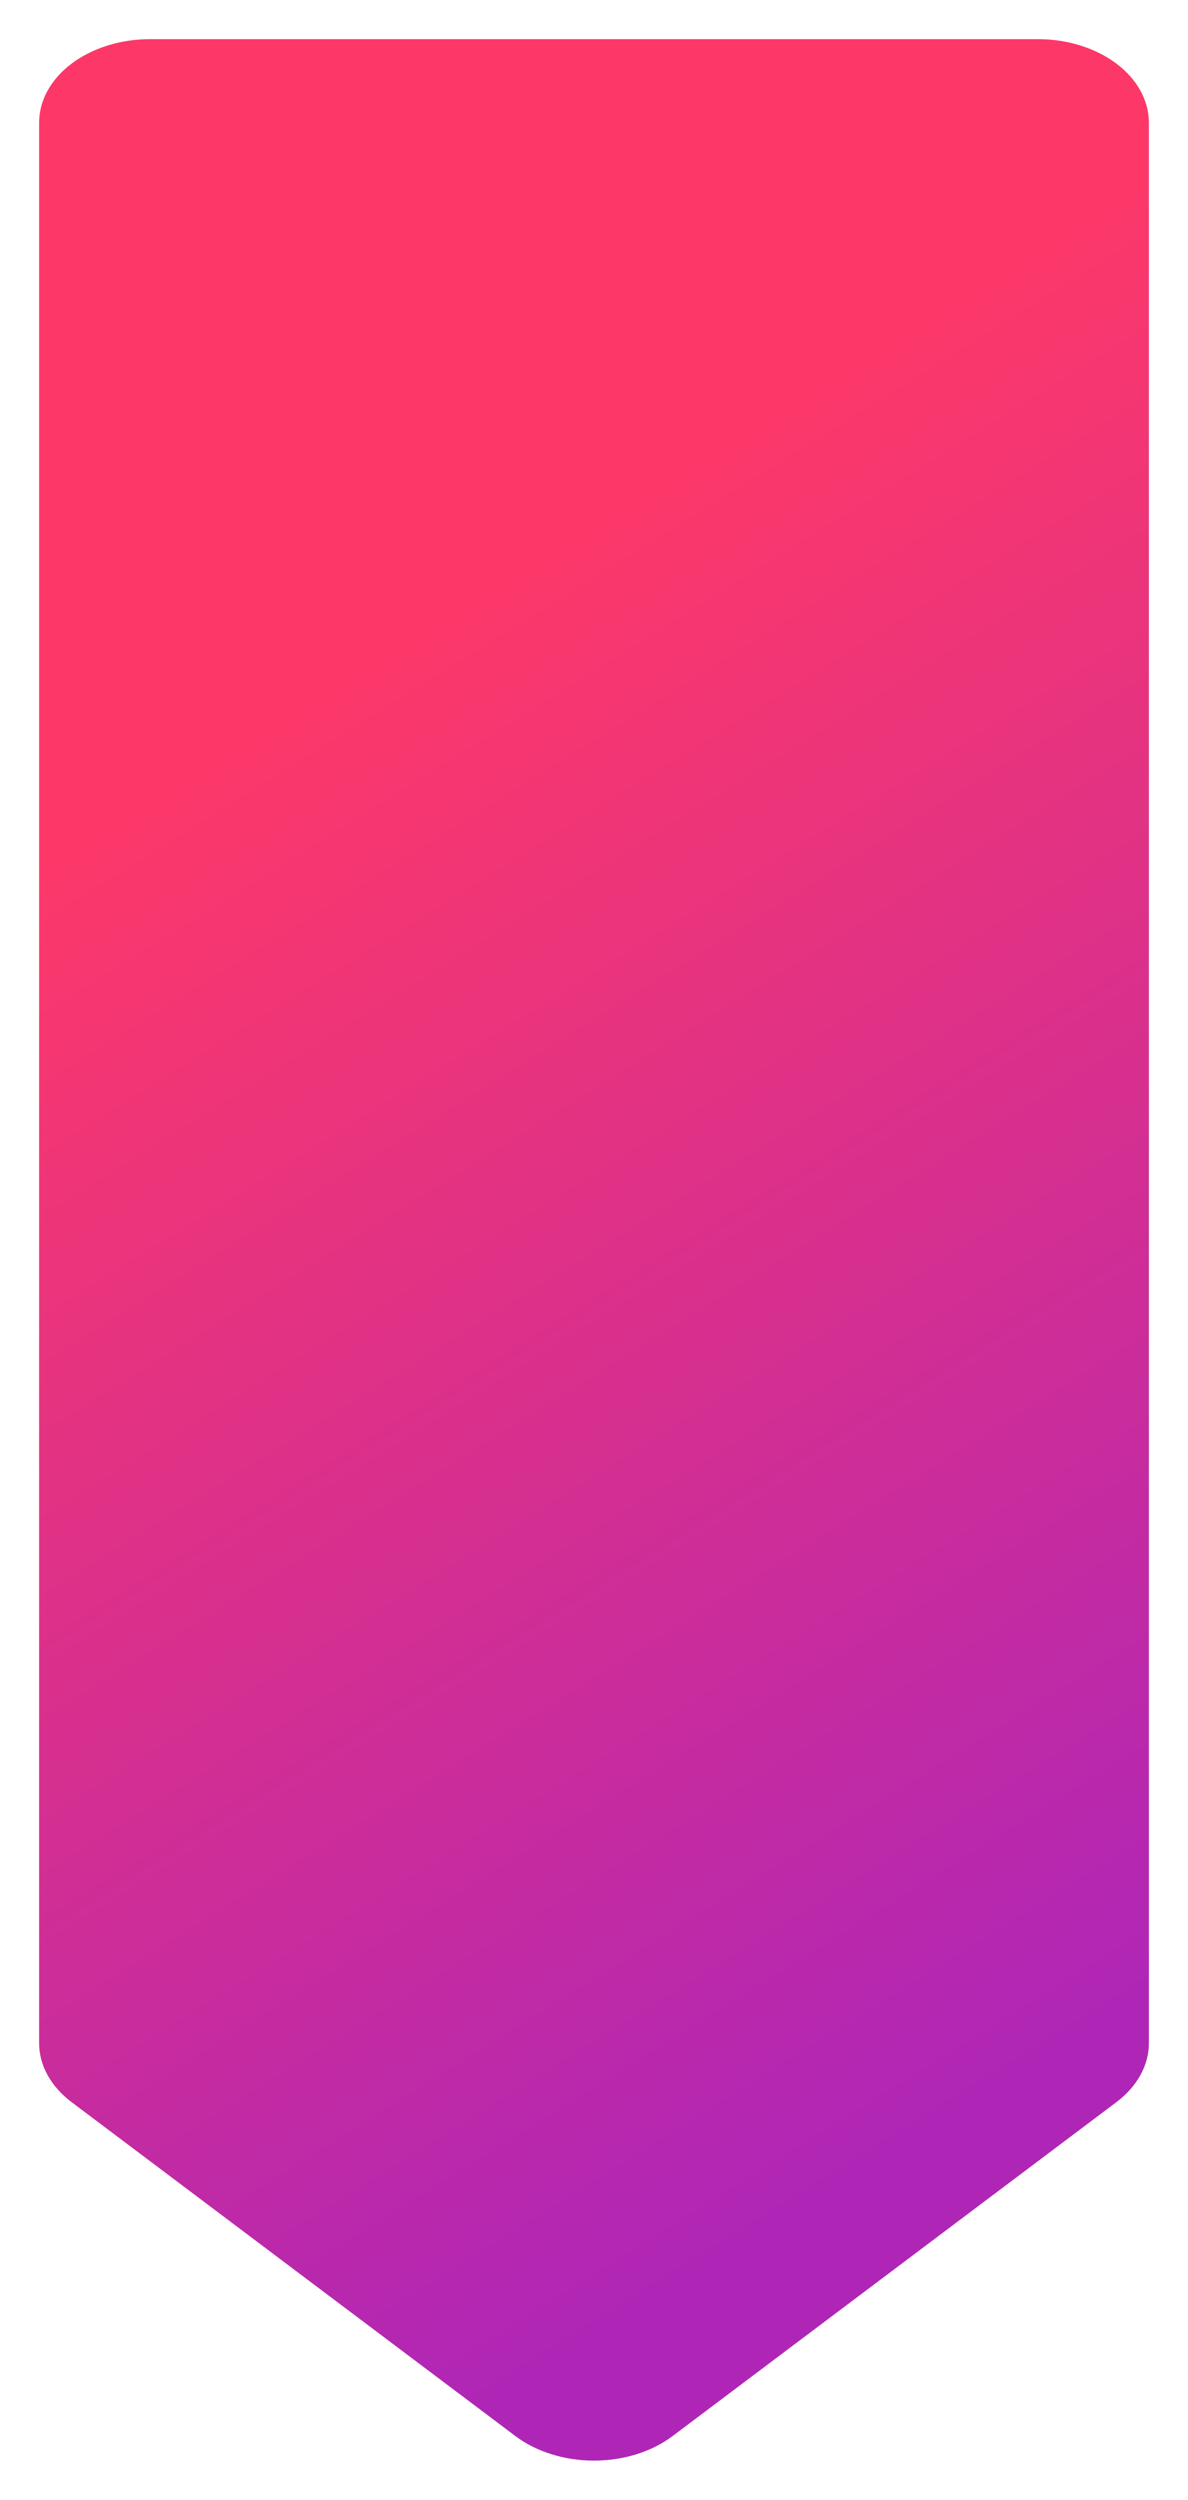 <?xml version="1.0" encoding="UTF-8"?> <svg xmlns="http://www.w3.org/2000/svg" width="243" height="511" viewBox="0 0 243 511" fill="none"><g filter="url(#filter0_d_2699_190)"><path d="M231 413.6L231 21.067C231 16.54 228.608 12.199 224.351 8.999C220.094 5.798 214.32 4 208.3 4L26.7 4C20.68 4 14.906 5.798 10.649 8.999C6.392 12.199 4 16.54 4 21.067L4 413.6C4.001 418.126 6.394 422.466 10.651 425.666L101.451 493.933C105.708 497.132 111.481 498.93 117.5 498.93C123.519 498.93 129.292 497.132 133.549 493.933L224.349 425.666C228.606 422.466 230.999 418.126 231 413.6Z" fill="url(#paint0_linear_2699_190)"></path></g><defs><filter id="filter0_d_2699_190" x="0" y="0" width="243" height="510.93" filterUnits="userSpaceOnUse" color-interpolation-filters="sRGB"><feFlood flood-opacity="0" result="BackgroundImageFix"></feFlood><feColorMatrix in="SourceAlpha" type="matrix" values="0 0 0 0 0 0 0 0 0 0 0 0 0 0 0 0 0 0 127 0" result="hardAlpha"></feColorMatrix><feOffset dx="4" dy="4"></feOffset><feGaussianBlur stdDeviation="4"></feGaussianBlur><feComposite in2="hardAlpha" operator="out"></feComposite><feColorMatrix type="matrix" values="0 0 0 0 0 0 0 0 0 0 0 0 0 0 0 0 0 0 0.16 0"></feColorMatrix><feBlend mode="normal" in2="BackgroundImageFix" result="effect1_dropShadow_2699_190"></feBlend><feBlend mode="normal" in="SourceGraphic" in2="effect1_dropShadow_2699_190" result="shape"></feBlend></filter><linearGradient id="paint0_linear_2699_190" x1="12.5" y1="50.5" x2="231" y2="402" gradientUnits="userSpaceOnUse"><stop offset="0.24" stop-color="#FD3869"></stop><stop offset="1" stop-color="#AF26B6"></stop></linearGradient></defs></svg> 